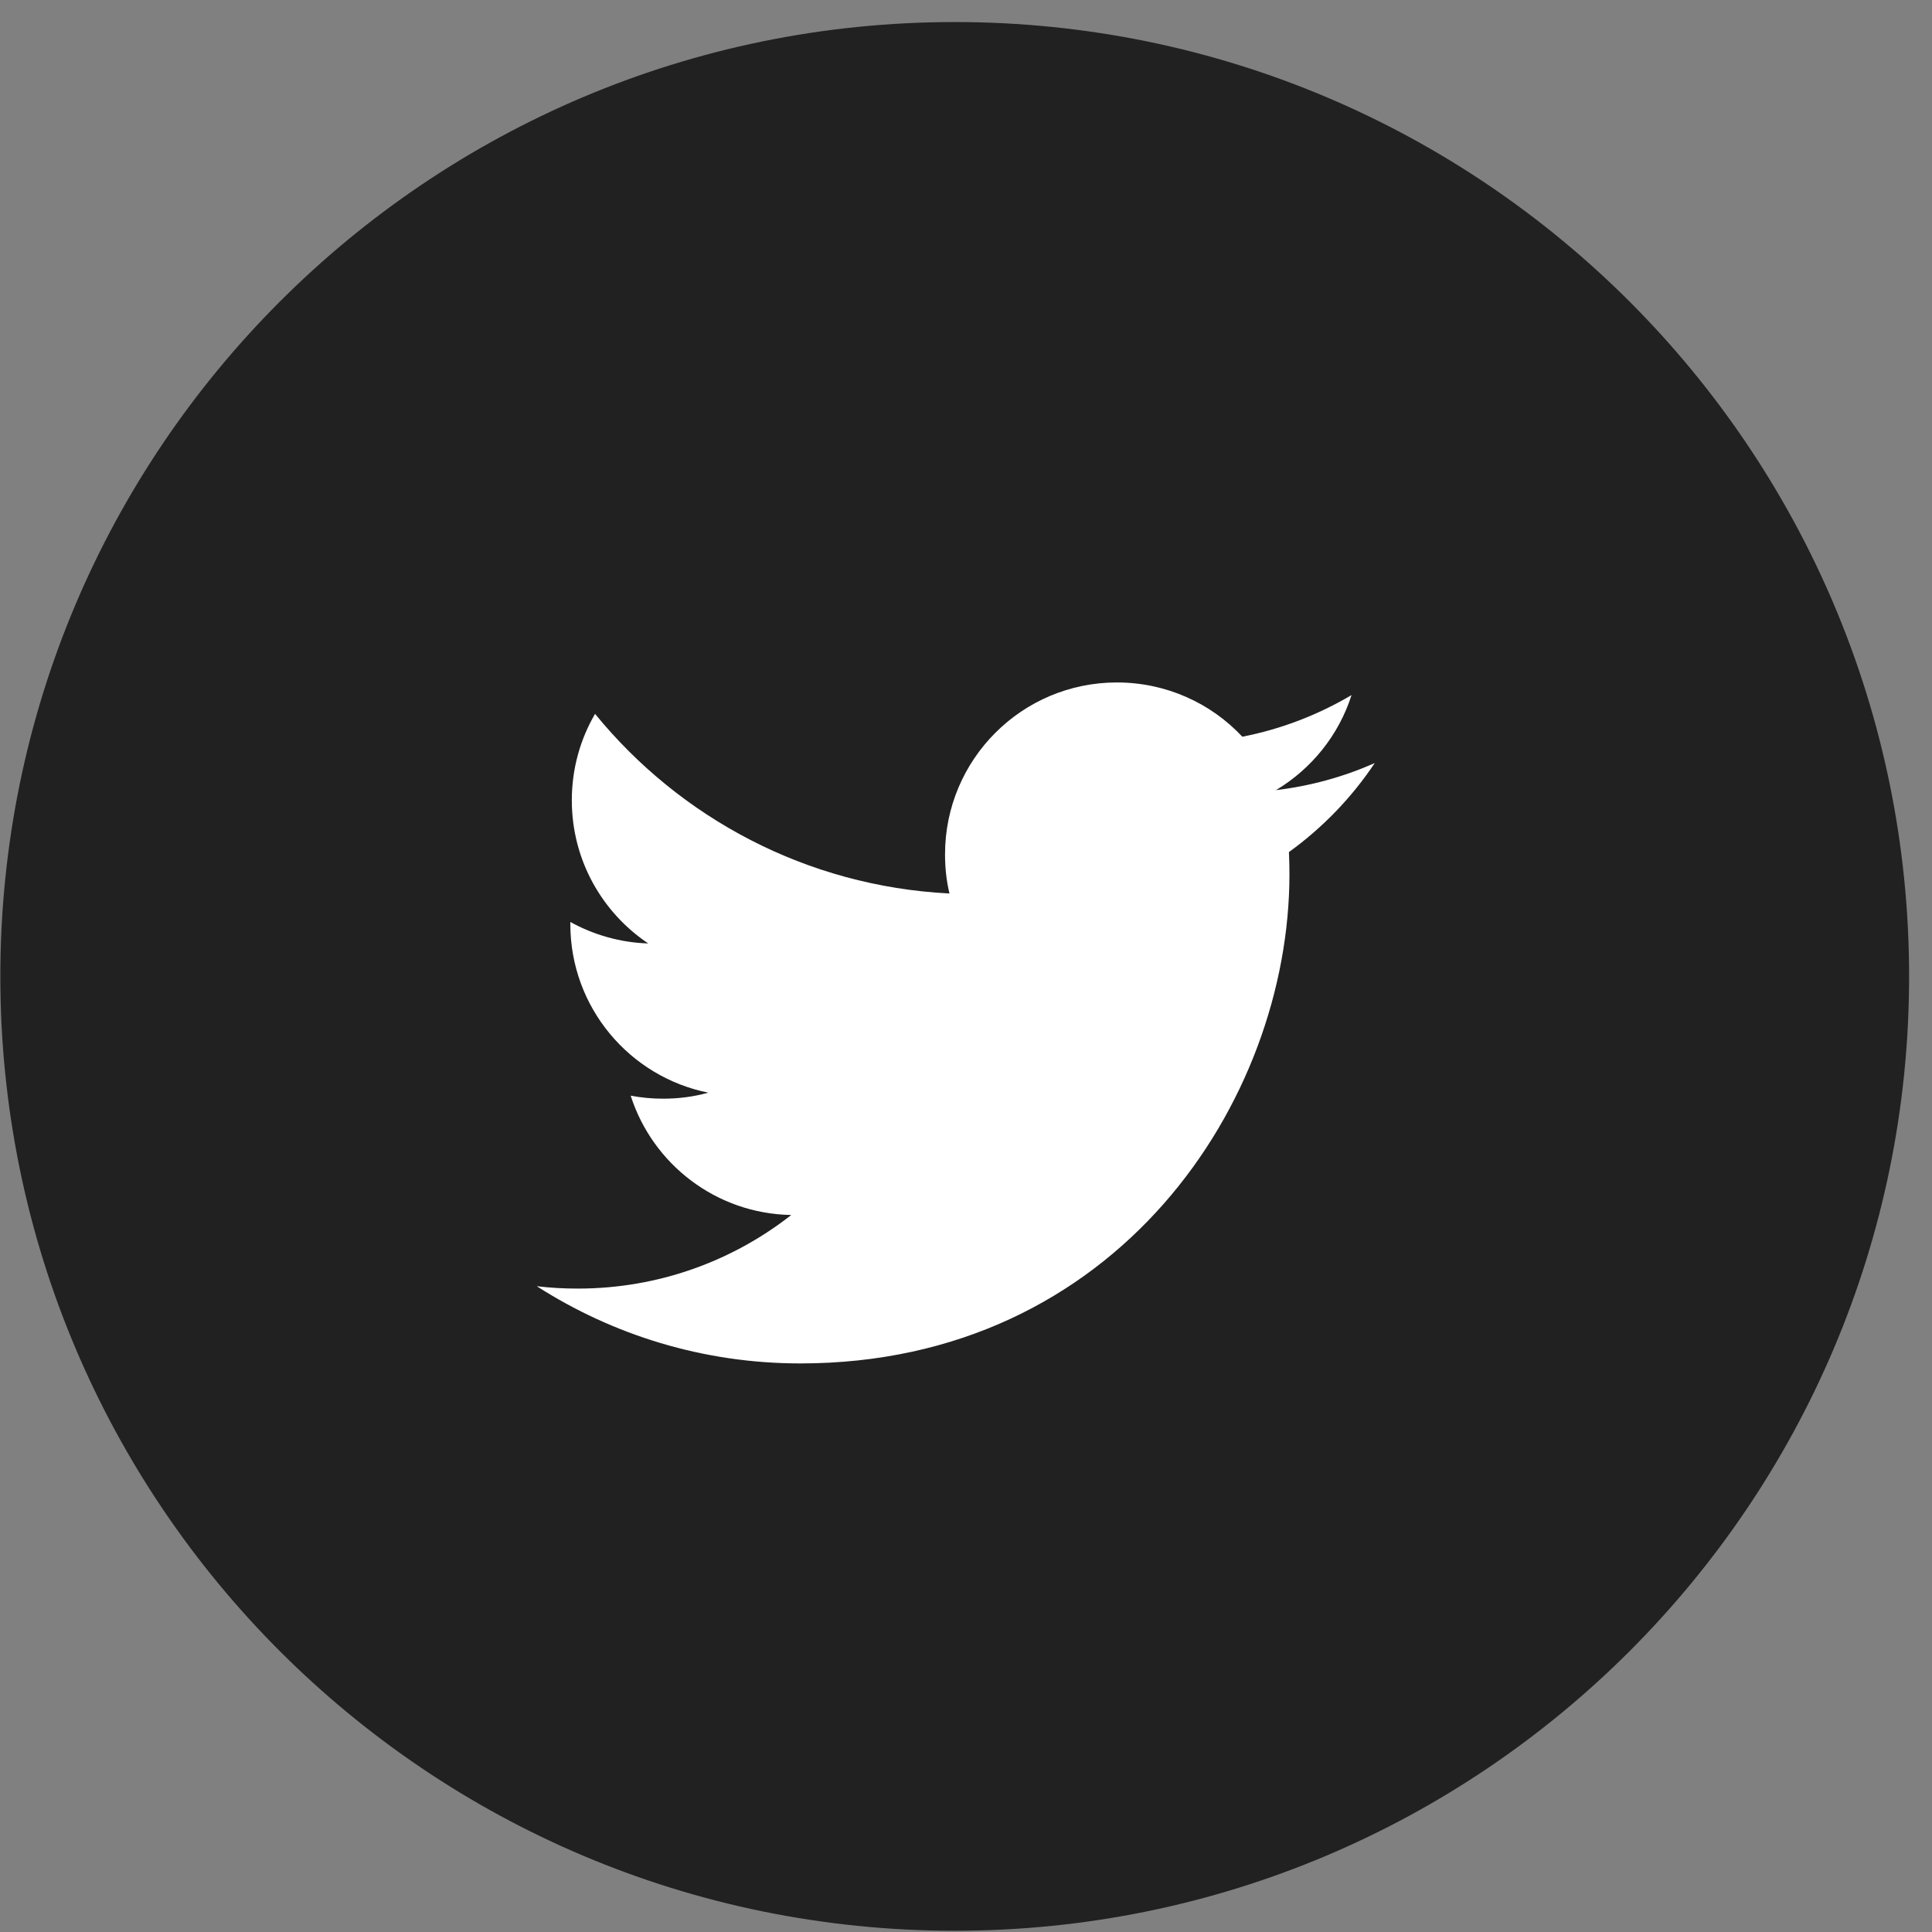 <?xml version="1.0" encoding="UTF-8" standalone="no"?>
<svg width="34px" height="34px" viewBox="0 0 34 34" version="1.1" xmlns="http://www.w3.org/2000/svg" xmlns:xlink="http://www.w3.org/1999/xlink">
    <rect x="0" y="0" width="34" height="34" fill="#808080" stroke="none"/>
    <!-- Generator: Sketch 3.8.3 (29802) - http://www.bohemiancoding.com/sketch -->
    <title>icon-twitter</title>
    <desc>Created with Sketch.</desc>
    <defs></defs>
    <g id="Welcome" stroke="none" stroke-width="1" fill="none" fill-rule="evenodd">
        <g id="icon-twitter">
            <path d="M0.006,17.183 C0.006,7.907 7.526,0.388 16.802,0.388 C26.077,0.388 33.597,7.907 33.597,17.183 C33.597,26.458 26.077,33.978 16.802,33.978 C7.526,33.978 0.006,26.458 0.006,17.183 Z" id="Twitter" fill="#212121"></path>
            <path d="M24.193,13.429 C23.65,13.669 23.067,13.832 22.455,13.905 C23.081,13.53 23.56,12.938 23.785,12.232 C23.2,12.578 22.554,12.83 21.863,12.965 C21.313,12.377 20.526,12.01 19.655,12.01 C17.985,12.01 16.631,13.364 16.631,15.035 C16.631,15.273 16.656,15.503 16.709,15.724 C14.195,15.597 11.966,14.394 10.472,12.563 C10.211,13.011 10.063,13.53 10.063,14.085 C10.063,15.134 10.597,16.06 11.408,16.603 C10.914,16.588 10.446,16.451 10.037,16.225 L10.037,16.262 C10.037,17.729 11.081,18.952 12.465,19.229 C12.212,19.3 11.945,19.335 11.668,19.335 C11.473,19.335 11.283,19.317 11.099,19.282 C11.484,20.484 12.6,21.359 13.925,21.382 C12.889,22.194 11.584,22.677 10.168,22.677 C9.923,22.677 9.682,22.664 9.446,22.635 C10.785,23.493 12.375,23.994 14.083,23.994 C19.65,23.994 22.692,19.385 22.692,15.386 C22.692,15.255 22.689,15.124 22.683,14.995 C23.275,14.568 23.789,14.035 24.193,13.429" id="Fill-5" fill="#FFFFFF"></path>
        </g>
    </g>
</svg>